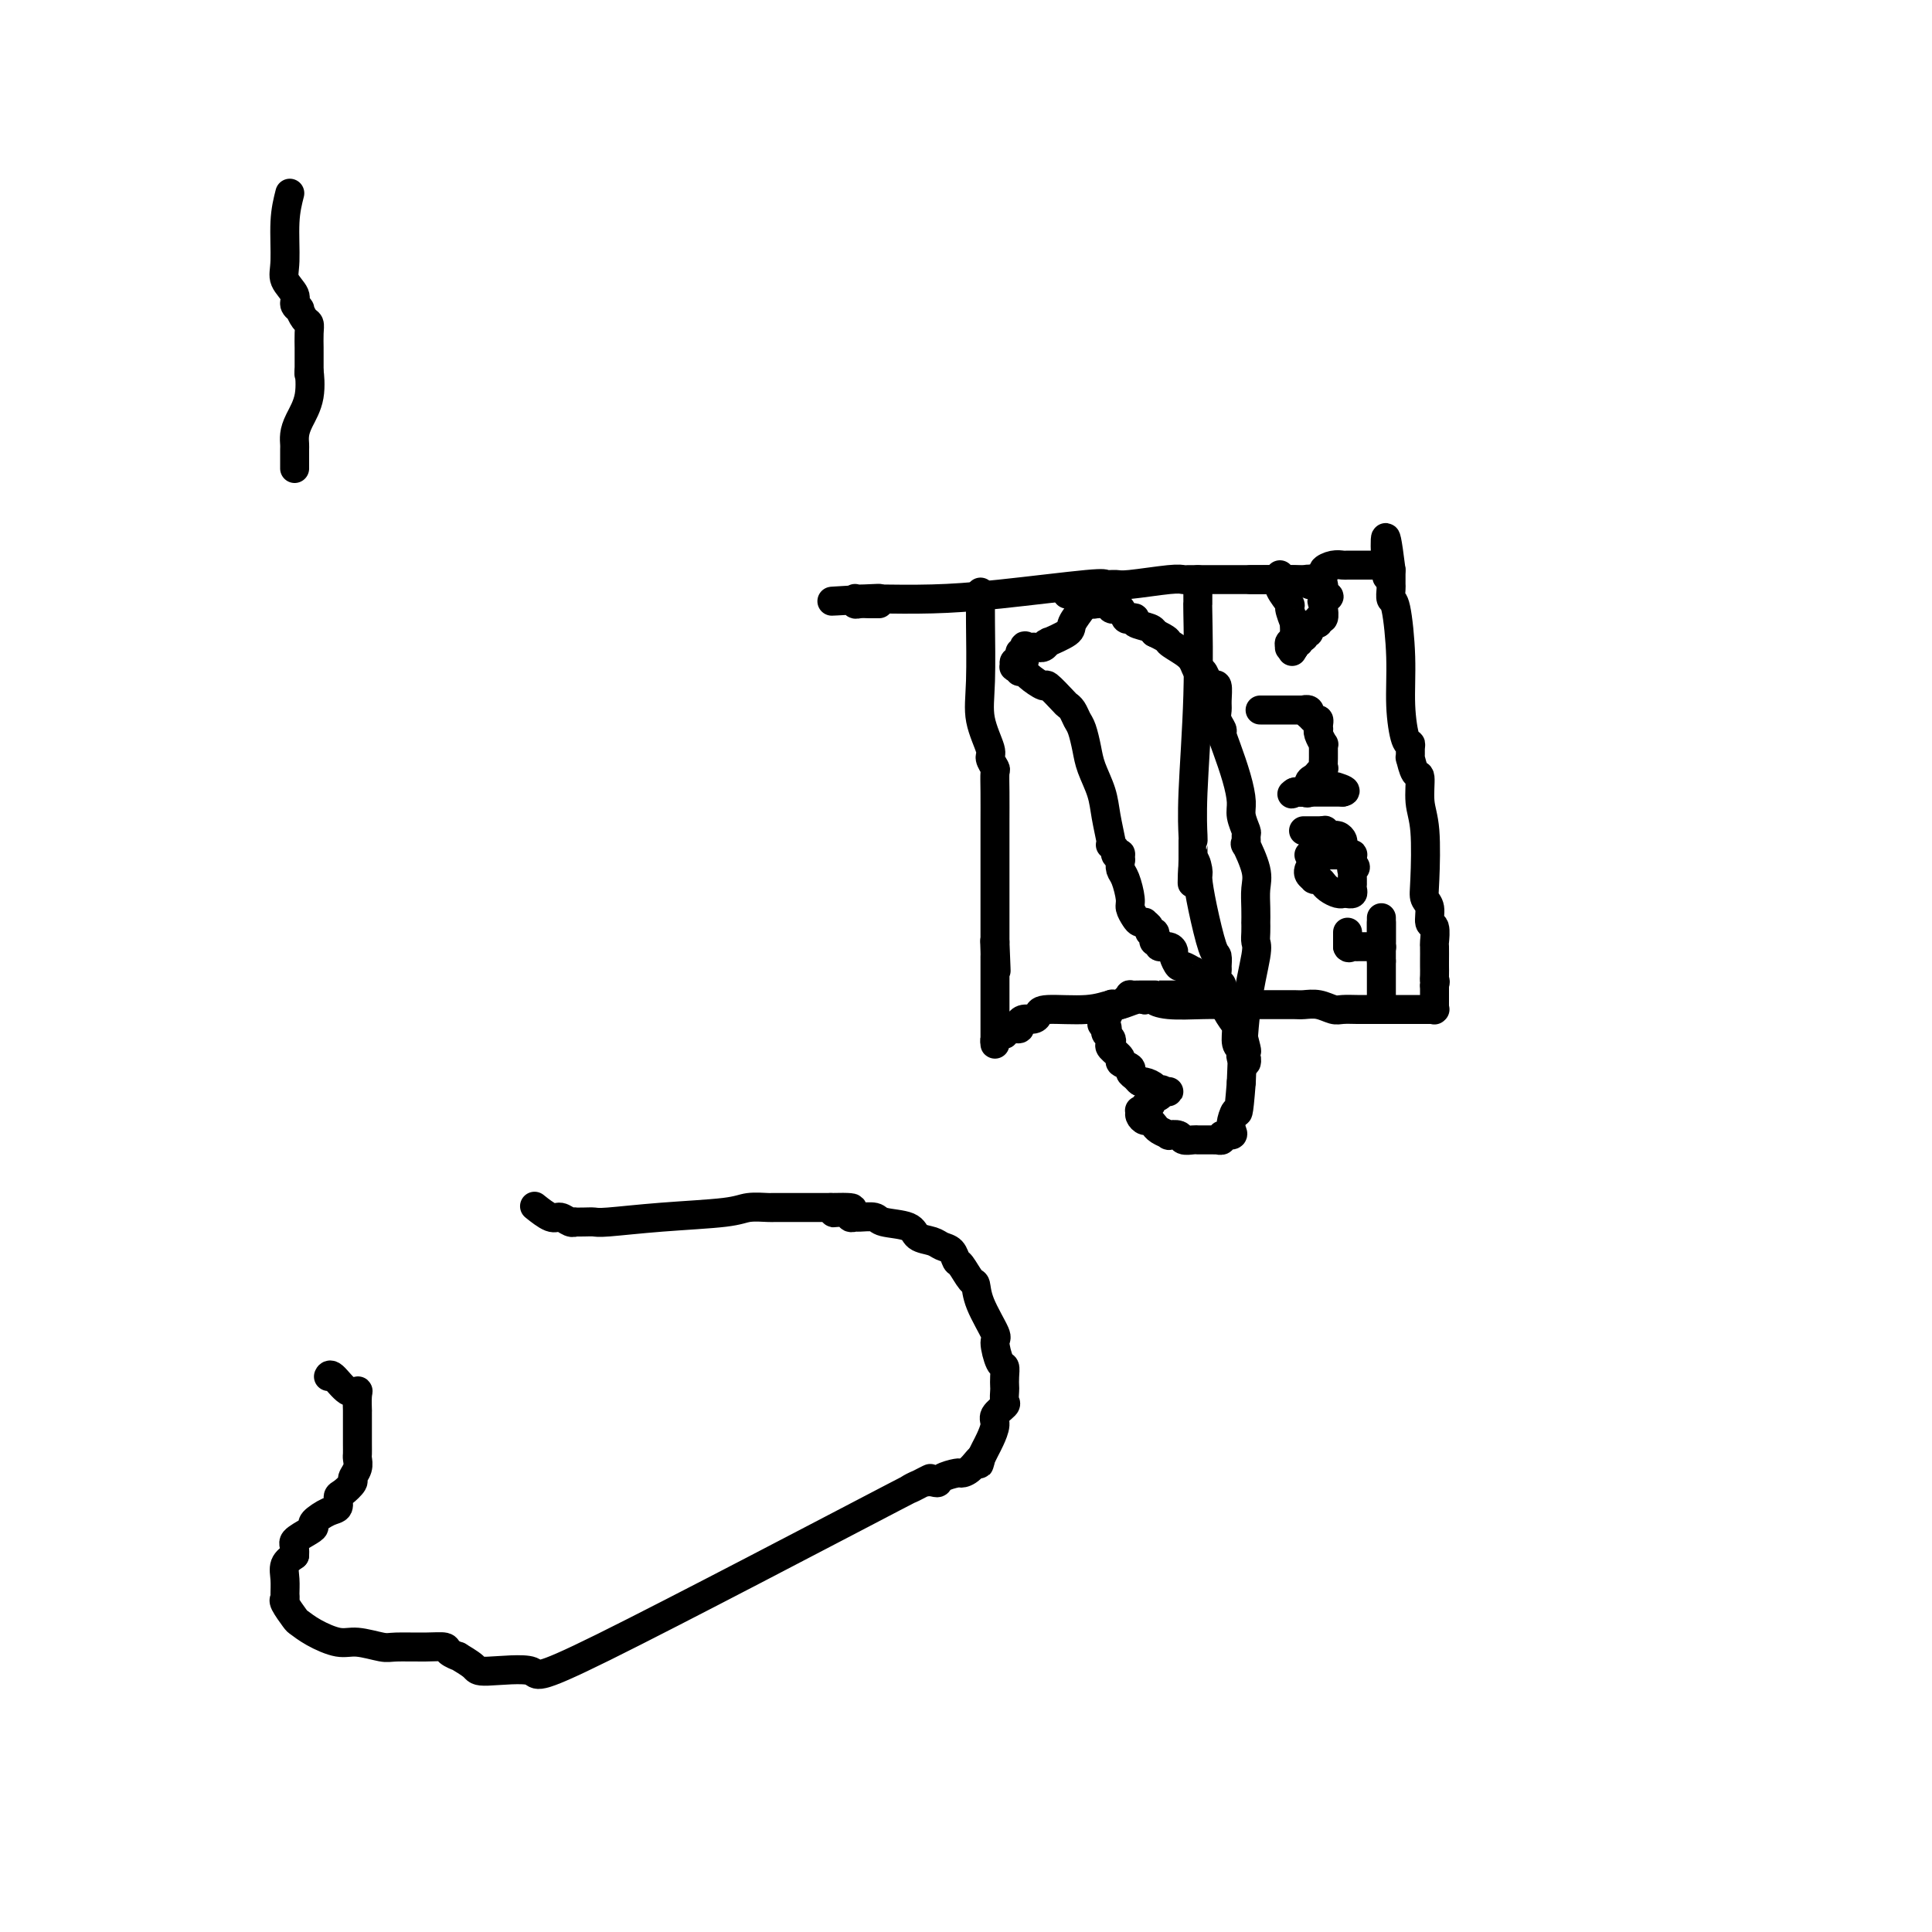 <svg viewBox='0 0 400 400' version='1.1' xmlns='http://www.w3.org/2000/svg' xmlns:xlink='http://www.w3.org/1999/xlink'><g fill='none' stroke='#000000' stroke-width='6' stroke-linecap='round' stroke-linejoin='round'><path d='M111,250c-0.293,-0.235 -0.586,-0.469 0,0c0.586,0.469 2.050,1.642 3,2c0.950,0.358 1.385,-0.100 2,0c0.615,0.100 1.411,0.759 2,1c0.589,0.241 0.970,0.065 1,0c0.030,-0.065 -0.292,-0.021 0,0c0.292,0.021 1.198,0.017 2,0c0.802,-0.017 1.501,-0.047 2,0c0.499,0.047 0.799,0.170 3,0c2.201,-0.170 6.303,-0.634 11,-1c4.697,-0.366 9.989,-0.634 13,-1c3.011,-0.366 3.742,-0.830 5,-1c1.258,-0.170 3.045,-0.046 4,0c0.955,0.046 1.078,0.012 1,0c-0.078,-0.012 -0.359,-0.003 0,0c0.359,0.003 1.356,0.001 2,0c0.644,-0.001 0.936,-0.000 1,0c0.064,0.000 -0.098,0.000 1,0c1.098,-0.000 3.457,-0.000 5,0c1.543,0.000 2.272,0.000 3,0'/><path d='M172,250c8.471,-0.221 2.649,0.726 1,1c-1.649,0.274 0.875,-0.123 2,0c1.125,0.123 0.850,0.768 1,1c0.150,0.232 0.723,0.050 1,0c0.277,-0.050 0.257,0.032 1,0c0.743,-0.032 2.247,-0.177 3,0c0.753,0.177 0.754,0.678 2,1c1.246,0.322 3.738,0.466 5,1c1.262,0.534 1.294,1.457 2,2c0.706,0.543 2.086,0.707 3,1c0.914,0.293 1.362,0.717 2,1c0.638,0.283 1.467,0.427 2,1c0.533,0.573 0.770,1.574 1,2c0.230,0.426 0.451,0.276 1,1c0.549,0.724 1.425,2.324 2,3c0.575,0.676 0.851,0.430 1,1c0.149,0.570 0.173,1.955 1,4c0.827,2.045 2.456,4.750 3,6c0.544,1.250 0.002,1.046 0,2c-0.002,0.954 0.535,3.067 1,4c0.465,0.933 0.856,0.688 1,1c0.144,0.312 0.041,1.182 0,2c-0.041,0.818 -0.019,1.584 0,2c0.019,0.416 0.034,0.480 0,1c-0.034,0.520 -0.117,1.494 0,2c0.117,0.506 0.435,0.544 0,1c-0.435,0.456 -1.622,1.329 -2,2c-0.378,0.671 0.053,1.139 0,2c-0.053,0.861 -0.591,2.117 -1,3c-0.409,0.883 -0.688,1.395 -1,2c-0.312,0.605 -0.656,1.302 -1,2'/><path d='M203,302c-0.684,2.526 0.107,0.340 0,0c-0.107,-0.340 -1.113,1.167 -2,2c-0.887,0.833 -1.655,0.991 -2,1c-0.345,0.009 -0.265,-0.131 -1,0c-0.735,0.131 -2.284,0.535 -3,1c-0.716,0.465 -0.598,0.993 -1,1c-0.402,0.007 -1.325,-0.507 -3,0c-1.675,0.507 -4.102,2.035 -2,1c2.102,-1.035 8.734,-4.633 -4,2c-12.734,6.633 -44.836,23.496 -60,31c-15.164,7.504 -13.392,5.647 -15,5c-1.608,-0.647 -6.596,-0.085 -9,0c-2.404,0.085 -2.225,-0.307 -3,-1c-0.775,-0.693 -2.504,-1.688 -3,-2c-0.496,-0.312 0.243,0.060 0,0c-0.243,-0.060 -1.466,-0.551 -2,-1c-0.534,-0.449 -0.380,-0.857 -1,-1c-0.620,-0.143 -2.016,-0.023 -4,0c-1.984,0.023 -4.558,-0.052 -6,0c-1.442,0.052 -1.752,0.231 -3,0c-1.248,-0.231 -3.432,-0.872 -5,-1c-1.568,-0.128 -2.519,0.257 -4,0c-1.481,-0.257 -3.493,-1.154 -5,-2c-1.507,-0.846 -2.509,-1.640 -3,-2c-0.491,-0.360 -0.471,-0.287 -1,-1c-0.529,-0.713 -1.607,-2.211 -2,-3c-0.393,-0.789 -0.100,-0.869 0,-1c0.100,-0.131 0.006,-0.313 0,-1c-0.006,-0.687 0.075,-1.877 0,-3c-0.075,-1.123 -0.307,-2.178 0,-3c0.307,-0.822 1.154,-1.411 2,-2'/><path d='M61,322c0.146,-2.119 -0.487,-2.417 0,-3c0.487,-0.583 2.096,-1.450 3,-2c0.904,-0.550 1.103,-0.781 1,-1c-0.103,-0.219 -0.509,-0.425 0,-1c0.509,-0.575 1.934,-1.520 3,-2c1.066,-0.480 1.773,-0.495 2,-1c0.227,-0.505 -0.026,-1.500 0,-2c0.026,-0.500 0.333,-0.505 1,-1c0.667,-0.495 1.695,-1.480 2,-2c0.305,-0.520 -0.115,-0.576 0,-1c0.115,-0.424 0.763,-1.217 1,-2c0.237,-0.783 0.064,-1.557 0,-2c-0.064,-0.443 -0.017,-0.555 0,-1c0.017,-0.445 0.005,-1.224 0,-2c-0.005,-0.776 -0.001,-1.550 0,-2c0.001,-0.450 -0.000,-0.575 0,-1c0.000,-0.425 0.001,-1.148 0,-2c-0.001,-0.852 -0.005,-1.833 0,-2c0.005,-0.167 0.019,0.480 0,0c-0.019,-0.480 -0.072,-2.086 0,-3c0.072,-0.914 0.268,-1.134 0,-1c-0.268,0.134 -1.000,0.624 -2,0c-1.000,-0.624 -2.269,-2.360 -3,-3c-0.731,-0.640 -0.923,-0.183 -1,0c-0.077,0.183 -0.038,0.091 0,0'/><path d='M203,123c0.005,-0.368 0.009,-0.736 0,0c-0.009,0.736 -0.032,2.577 0,6c0.032,3.423 0.117,8.427 0,12c-0.117,3.573 -0.438,5.715 0,8c0.438,2.285 1.634,4.713 2,6c0.366,1.287 -0.098,1.434 0,2c0.098,0.566 0.758,1.552 1,2c0.242,0.448 0.065,0.356 0,1c-0.065,0.644 -0.017,2.022 0,4c0.017,1.978 0.005,4.556 0,6c-0.005,1.444 -0.001,1.756 0,3c0.001,1.244 0.000,3.422 0,4c-0.000,0.578 -0.000,-0.442 0,0c0.000,0.442 0.000,2.348 0,3c-0.000,0.652 -0.000,0.050 0,0c0.000,-0.050 0.000,0.450 0,2c-0.000,1.550 -0.000,4.148 0,6c0.000,1.852 0.000,2.958 0,4c-0.000,1.042 -0.000,2.021 0,3'/><path d='M206,195c0.464,11.321 0.124,3.623 0,1c-0.124,-2.623 -0.033,-0.170 0,1c0.033,1.170 0.009,1.056 0,1c-0.009,-0.056 -0.002,-0.056 0,1c0.002,1.056 0.001,3.166 0,5c-0.001,1.834 -0.000,3.391 0,5c0.000,1.609 0.000,3.269 0,4c-0.000,0.731 -0.001,0.533 0,1c0.001,0.467 0.003,1.600 0,2c-0.003,0.400 -0.011,0.069 0,0c0.011,-0.069 0.041,0.126 0,0c-0.041,-0.126 -0.153,-0.574 0,-1c0.153,-0.426 0.570,-0.831 1,-1c0.430,-0.169 0.871,-0.100 1,0c0.129,0.100 -0.054,0.233 0,0c0.054,-0.233 0.347,-0.832 1,-1c0.653,-0.168 1.667,0.096 2,0c0.333,-0.096 -0.015,-0.552 0,-1c0.015,-0.448 0.394,-0.890 1,-1c0.606,-0.110 1.440,0.110 2,0c0.560,-0.110 0.845,-0.550 1,-1c0.155,-0.450 0.181,-0.909 2,-1c1.819,-0.091 5.432,0.186 8,0c2.568,-0.186 4.090,-0.833 5,-1c0.910,-0.167 1.206,0.147 2,0c0.794,-0.147 2.084,-0.756 3,-1c0.916,-0.244 1.458,-0.122 2,0'/><path d='M237,207c3.460,-0.370 2.108,-0.295 2,0c-0.108,0.295 1.026,0.811 3,1c1.974,0.189 4.786,0.051 7,0c2.214,-0.051 3.829,-0.014 5,0c1.171,0.014 1.899,0.004 3,0c1.101,-0.004 2.577,-0.002 4,0c1.423,0.002 2.794,0.004 4,0c1.206,-0.004 2.247,-0.015 3,0c0.753,0.015 1.216,0.057 2,0c0.784,-0.057 1.888,-0.211 3,0c1.112,0.211 2.232,0.789 3,1c0.768,0.211 1.183,0.057 2,0c0.817,-0.057 2.034,-0.015 3,0c0.966,0.015 1.680,0.004 3,0c1.320,-0.004 3.245,-0.001 4,0c0.755,0.001 0.338,0.000 1,0c0.662,-0.000 2.402,-0.000 3,0c0.598,0.000 0.054,-0.000 0,0c-0.054,0.000 0.382,0.000 1,0c0.618,-0.000 1.420,-0.000 2,0c0.580,0.000 0.940,0.001 1,0c0.060,-0.001 -0.180,-0.004 0,0c0.180,0.004 0.780,0.016 1,0c0.220,-0.016 0.059,-0.059 0,0c-0.059,0.059 -0.016,0.219 0,0c0.016,-0.219 0.004,-0.819 0,-1c-0.004,-0.181 -0.001,0.056 0,0c0.001,-0.056 0.000,-0.407 0,-1c-0.000,-0.593 -0.000,-1.429 0,-2c0.000,-0.571 0.000,-0.877 0,-1c-0.000,-0.123 -0.000,-0.061 0,0'/><path d='M297,204c0.309,-0.971 0.083,-0.898 0,-1c-0.083,-0.102 -0.023,-0.378 0,-1c0.023,-0.622 0.007,-1.589 0,-2c-0.007,-0.411 -0.006,-0.265 0,-1c0.006,-0.735 0.017,-2.350 0,-3c-0.017,-0.650 -0.061,-0.334 0,-1c0.061,-0.666 0.226,-2.314 0,-3c-0.226,-0.686 -0.844,-0.409 -1,-1c-0.156,-0.591 0.150,-2.049 0,-3c-0.150,-0.951 -0.758,-1.394 -1,-2c-0.242,-0.606 -0.120,-1.375 0,-4c0.120,-2.625 0.239,-7.108 0,-10c-0.239,-2.892 -0.834,-4.195 -1,-6c-0.166,-1.805 0.099,-4.112 0,-5c-0.099,-0.888 -0.562,-0.358 -1,-1c-0.438,-0.642 -0.852,-2.458 -1,-3c-0.148,-0.542 -0.029,0.190 0,0c0.029,-0.190 -0.030,-1.301 0,-2c0.030,-0.699 0.149,-0.987 0,-1c-0.149,-0.013 -0.565,0.247 -1,-1c-0.435,-1.247 -0.887,-4.001 -1,-7c-0.113,-2.999 0.113,-6.242 0,-10c-0.113,-3.758 -0.566,-8.030 -1,-10c-0.434,-1.970 -0.848,-1.637 -1,-2c-0.152,-0.363 -0.041,-1.420 0,-2c0.041,-0.580 0.011,-0.681 0,-1c-0.011,-0.319 -0.003,-0.856 0,-1c0.003,-0.144 0.001,0.106 0,0c-0.001,-0.106 -0.000,-0.567 0,-1c0.000,-0.433 0.000,-0.838 0,-1c-0.000,-0.162 -0.000,-0.081 0,0'/><path d='M288,118c-1.636,-13.244 -1.226,-3.352 -1,0c0.226,3.352 0.268,0.166 0,-1c-0.268,-1.166 -0.847,-0.312 -1,0c-0.153,0.312 0.118,0.084 0,0c-0.118,-0.084 -0.626,-0.022 -1,0c-0.374,0.022 -0.615,0.006 -1,0c-0.385,-0.006 -0.915,-0.001 -1,0c-0.085,0.001 0.273,-0.000 0,0c-0.273,0.000 -1.178,0.003 -2,0c-0.822,-0.003 -1.563,-0.012 -2,0c-0.437,0.012 -0.572,0.046 -1,0c-0.428,-0.046 -1.150,-0.170 -2,0c-0.850,0.170 -1.829,0.634 -2,1c-0.171,0.366 0.464,0.634 0,1c-0.464,0.366 -2.028,0.830 -3,1c-0.972,0.170 -1.352,0.046 -3,0c-1.648,-0.046 -4.564,-0.012 -7,0c-2.436,0.012 -4.393,0.004 -6,0c-1.607,-0.004 -2.865,-0.002 -4,0c-1.135,0.002 -2.146,0.004 -3,0c-0.854,-0.004 -1.551,-0.015 -2,0c-0.449,0.015 -0.650,0.057 -1,0c-0.350,-0.057 -0.850,-0.213 -3,0c-2.150,0.213 -5.949,0.796 -8,1c-2.051,0.204 -2.353,0.030 -3,0c-0.647,-0.030 -1.637,0.083 -2,0c-0.363,-0.083 -0.097,-0.362 -4,0c-3.903,0.362 -11.974,1.367 -18,2c-6.026,0.633 -10.007,0.895 -14,1c-3.993,0.105 -7.996,0.052 -12,0'/><path d='M181,124c-16.751,0.928 -5.129,0.248 -1,0c4.129,-0.248 0.766,-0.063 -1,0c-1.766,0.063 -1.935,0.003 -2,0c-0.065,-0.003 -0.025,0.052 0,0c0.025,-0.052 0.034,-0.210 0,0c-0.034,0.210 -0.110,0.788 0,1c0.110,0.212 0.408,0.057 1,0c0.592,-0.057 1.478,-0.015 2,0c0.522,0.015 0.679,0.004 1,0c0.321,-0.004 0.806,-0.001 1,0c0.194,0.001 0.097,0.001 0,0'/><path d='M248,120c-0.002,0.466 -0.004,0.933 0,2c0.004,1.067 0.015,2.735 0,3c-0.015,0.265 -0.057,-0.872 0,2c0.057,2.872 0.211,9.752 0,17c-0.211,7.248 -0.789,14.864 -1,20c-0.211,5.136 -0.057,7.792 0,9c0.057,1.208 0.015,0.968 0,1c-0.015,0.032 -0.004,0.334 0,1c0.004,0.666 0.001,1.694 0,2c-0.001,0.306 -0.000,-0.110 0,0c0.000,0.110 0.000,0.746 0,1c-0.000,0.254 -0.000,0.127 0,0'/><path d='M247,178c-0.218,9.154 -0.262,3.038 0,1c0.262,-2.038 0.830,0.002 1,1c0.170,0.998 -0.060,0.954 0,2c0.060,1.046 0.409,3.182 1,6c0.591,2.818 1.425,6.317 2,8c0.575,1.683 0.890,1.549 1,2c0.110,0.451 0.014,1.488 0,2c-0.014,0.512 0.055,0.501 0,1c-0.055,0.499 -0.235,1.508 0,2c0.235,0.492 0.885,0.468 1,1c0.115,0.532 -0.305,1.621 0,3c0.305,1.379 1.336,3.047 2,4c0.664,0.953 0.962,1.192 1,2c0.038,0.808 -0.182,2.187 0,3c0.182,0.813 0.767,1.061 1,1c0.233,-0.061 0.115,-0.430 0,0c-0.115,0.430 -0.226,1.660 0,2c0.226,0.340 0.789,-0.211 1,0c0.211,0.211 0.070,1.184 0,1c-0.070,-0.184 -0.070,-1.523 0,-2c0.070,-0.477 0.211,-0.090 0,-1c-0.211,-0.910 -0.775,-3.117 -1,-4c-0.225,-0.883 -0.113,-0.441 0,0'/><path d='M259,120c-0.079,-0.000 -0.158,-0.000 0,0c0.158,0.000 0.553,0.000 1,0c0.447,-0.000 0.947,-0.000 1,0c0.053,0.000 -0.340,0.000 0,0c0.340,-0.000 1.413,-0.000 2,0c0.587,0.000 0.687,0.000 1,0c0.313,-0.000 0.839,-0.000 1,0c0.161,0.000 -0.041,0.000 0,0c0.041,-0.000 0.327,-0.001 1,0c0.673,0.001 1.734,0.004 2,0c0.266,-0.004 -0.262,-0.015 0,0c0.262,0.015 1.314,0.056 2,0c0.686,-0.056 1.007,-0.208 1,0c-0.007,0.208 -0.342,0.777 0,1c0.342,0.223 1.360,0.101 2,0c0.640,-0.101 0.903,-0.181 1,0c0.097,0.181 0.028,0.623 0,1c-0.028,0.377 -0.014,0.688 0,1'/><path d='M274,123c2.320,0.625 0.621,0.687 0,1c-0.621,0.313 -0.165,0.876 0,1c0.165,0.124 0.040,-0.192 0,0c-0.040,0.192 0.004,0.892 0,1c-0.004,0.108 -0.058,-0.377 0,0c0.058,0.377 0.227,1.617 0,2c-0.227,0.383 -0.849,-0.091 -1,0c-0.151,0.091 0.171,0.746 0,1c-0.171,0.254 -0.834,0.107 -1,0c-0.166,-0.107 0.165,-0.173 0,0c-0.165,0.173 -0.828,0.586 -1,1c-0.172,0.414 0.146,0.828 0,1c-0.146,0.172 -0.756,0.102 -1,0c-0.244,-0.102 -0.122,-0.238 0,0c0.122,0.238 0.244,0.849 0,1c-0.244,0.151 -0.854,-0.157 -1,0c-0.146,0.157 0.171,0.778 0,1c-0.171,0.222 -0.831,0.045 -1,0c-0.169,-0.045 0.154,0.040 0,0c-0.154,-0.040 -0.783,-0.207 -1,0c-0.217,0.207 -0.020,0.786 0,1c0.020,0.214 -0.137,0.061 0,0c0.137,-0.061 0.569,-0.031 1,0'/><path d='M268,134c-0.933,1.711 -0.267,0.489 0,0c0.267,-0.489 0.133,-0.244 0,0'/><path d='M265,119c0.063,0.286 0.126,0.571 0,1c-0.126,0.429 -0.440,1.000 0,2c0.440,1.000 1.635,2.429 2,3c0.365,0.571 -0.098,0.286 0,1c0.098,0.714 0.758,2.429 1,3c0.242,0.571 0.065,-0.001 0,0c-0.065,0.001 -0.017,0.575 0,1c0.017,0.425 0.005,0.701 0,1c-0.005,0.299 -0.001,0.620 0,1c0.001,0.380 0.000,0.820 0,1c-0.000,0.180 -0.000,0.101 0,0c0.000,-0.101 0.000,-0.223 0,0c-0.000,0.223 -0.000,0.792 0,1c0.000,0.208 0.000,0.056 0,0c-0.000,-0.056 -0.000,-0.015 0,0c0.000,0.015 0.000,0.004 0,0c-0.000,-0.004 -0.000,-0.002 0,0'/><path d='M261,147c-0.100,0.000 -0.200,0.000 0,0c0.200,0.000 0.698,0.000 1,0c0.302,0.000 0.406,0.000 1,0c0.594,0.000 1.679,0.000 2,0c0.321,0.000 -0.120,0.000 0,0c0.120,0.000 0.802,-0.000 1,0c0.198,0.000 -0.088,0.000 0,0c0.088,0.000 0.549,0.000 1,0c0.451,0.000 0.892,0.000 1,0c0.108,0.000 -0.115,0.000 0,0c0.115,0.000 0.569,0.000 1,0c0.431,-0.000 0.837,0.000 1,0c0.163,0.000 0.081,0.000 0,0'/><path d='M270,147c1.332,0.017 0.164,0.061 0,0c-0.164,-0.061 0.678,-0.227 1,0c0.322,0.227 0.125,0.848 0,1c-0.125,0.152 -0.177,-0.166 0,0c0.177,0.166 0.583,0.815 1,1c0.417,0.185 0.844,-0.095 1,0c0.156,0.095 0.041,0.563 0,1c-0.041,0.437 -0.007,0.843 0,1c0.007,0.157 -0.012,0.066 0,0c0.012,-0.066 0.056,-0.106 0,0c-0.056,0.106 -0.211,0.357 0,1c0.211,0.643 0.789,1.676 1,2c0.211,0.324 0.056,-0.063 0,0c-0.056,0.063 -0.014,0.576 0,1c0.014,0.424 -0.000,0.759 0,1c0.000,0.241 0.015,0.389 0,1c-0.015,0.611 -0.059,1.684 0,2c0.059,0.316 0.222,-0.124 0,0c-0.222,0.124 -0.829,0.811 -1,1c-0.171,0.189 0.094,-0.121 0,0c-0.094,0.121 -0.547,0.673 -1,1c-0.453,0.327 -0.905,0.427 -1,1c-0.095,0.573 0.168,1.618 0,2c-0.168,0.382 -0.767,0.102 -1,0c-0.233,-0.102 -0.101,-0.027 0,0c0.101,0.027 0.171,0.007 0,0c-0.171,-0.007 -0.585,-0.002 -1,0c-0.415,0.002 -0.833,0.001 -1,0c-0.167,-0.001 -0.084,-0.000 0,0'/><path d='M268,164c-0.973,0.774 -0.405,0.207 0,0c0.405,-0.207 0.649,-0.056 1,0c0.351,0.056 0.811,0.015 1,0c0.189,-0.015 0.106,-0.004 0,0c-0.106,0.004 -0.236,0.001 0,0c0.236,-0.001 0.838,-0.000 1,0c0.162,0.000 -0.115,0.000 0,0c0.115,-0.000 0.622,-0.000 1,0c0.378,0.000 0.627,0.000 1,0c0.373,-0.000 0.870,-0.000 1,0c0.130,0.000 -0.106,0.000 0,0c0.106,-0.000 0.553,-0.000 1,0c0.447,0.000 0.893,0.000 1,0c0.107,-0.000 -0.125,-0.000 0,0c0.125,0.000 0.607,0.000 1,0c0.393,-0.000 0.696,-0.000 1,0'/><path d='M278,164c1.333,-0.222 -0.333,-0.778 -1,-1c-0.667,-0.222 -0.333,-0.111 0,0'/><path d='M270,172c0.034,0.000 0.068,0.000 0,0c-0.068,0.000 -0.239,0.000 0,0c0.239,0.000 0.887,0.000 1,0c0.113,0.000 -0.310,0.000 0,0c0.310,0.000 1.353,-0.000 2,0c0.647,0.000 0.899,0.000 1,0c0.101,0.000 0.050,0.000 0,0'/><path d='M274,172c0.652,-0.061 0.283,-0.213 0,0c-0.283,0.213 -0.478,0.792 0,1c0.478,0.208 1.631,0.045 2,0c0.369,-0.045 -0.044,0.027 0,0c0.044,-0.027 0.545,-0.152 1,0c0.455,0.152 0.864,0.581 1,1c0.136,0.419 0.000,0.829 0,1c-0.000,0.171 0.136,0.102 0,0c-0.136,-0.102 -0.543,-0.238 -1,0c-0.457,0.238 -0.963,0.848 -1,1c-0.037,0.152 0.394,-0.155 0,0c-0.394,0.155 -1.613,0.774 -2,1c-0.387,0.226 0.056,0.061 0,0c-0.056,-0.061 -0.613,-0.016 -1,0c-0.387,0.016 -0.604,0.004 -1,0c-0.396,-0.004 -0.970,-0.001 -1,0c-0.030,0.001 0.485,0.001 1,0'/><path d='M272,177c-0.376,0.155 0.683,0.041 1,0c0.317,-0.041 -0.109,-0.011 0,0c0.109,0.011 0.751,0.003 1,0c0.249,-0.003 0.104,-0.001 0,0c-0.104,0.001 -0.169,0.000 0,0c0.169,-0.000 0.570,-0.000 1,0c0.430,0.000 0.890,0.000 1,0c0.110,-0.000 -0.128,0.000 0,0c0.128,-0.000 0.622,-0.000 1,0c0.378,0.000 0.641,0.000 1,0c0.359,-0.000 0.814,-0.001 1,0c0.186,0.001 0.102,0.004 0,0c-0.102,-0.004 -0.224,-0.016 0,0c0.224,0.016 0.792,0.060 1,0c0.208,-0.060 0.056,-0.222 0,0c-0.056,0.222 -0.015,0.829 0,1c0.015,0.171 0.004,-0.094 0,0c-0.004,0.094 -0.002,0.547 0,1'/><path d='M280,179c1.238,0.548 0.332,0.918 0,1c-0.332,0.082 -0.089,-0.123 0,0c0.089,0.123 0.024,0.573 0,1c-0.024,0.427 -0.006,0.832 0,1c0.006,0.168 0.001,0.100 0,0c-0.001,-0.100 0.001,-0.233 0,0c-0.001,0.233 -0.004,0.833 0,1c0.004,0.167 0.016,-0.099 0,0c-0.016,0.099 -0.061,0.562 0,1c0.061,0.438 0.227,0.849 0,1c-0.227,0.151 -0.847,0.041 -1,0c-0.153,-0.041 0.163,-0.014 0,0c-0.163,0.014 -0.804,0.014 -1,0c-0.196,-0.014 0.053,-0.041 0,0c-0.053,0.041 -0.409,0.151 -1,0c-0.591,-0.151 -1.416,-0.562 -2,-1c-0.584,-0.438 -0.926,-0.901 -1,-1c-0.074,-0.099 0.120,0.167 0,0c-0.120,-0.167 -0.554,-0.766 -1,-1c-0.446,-0.234 -0.904,-0.101 -1,0c-0.096,0.101 0.170,0.171 0,0c-0.170,-0.171 -0.777,-0.585 -1,-1c-0.223,-0.415 -0.064,-0.833 0,-1c0.064,-0.167 0.032,-0.084 0,0'/><path d='M279,193c0.000,0.312 0.000,0.623 0,1c0.000,0.377 0.000,0.819 0,1c0.000,0.181 0.000,0.100 0,0c0.000,-0.100 0.000,-0.219 0,0c0.000,0.219 -0.000,0.777 0,1c0.000,0.223 0.000,0.112 0,0'/><path d='M279,196c0.157,0.464 0.550,0.124 1,0c0.450,-0.124 0.957,-0.033 1,0c0.043,0.033 -0.377,0.009 0,0c0.377,-0.009 1.550,-0.002 2,0c0.450,0.002 0.176,0.001 0,0c-0.176,-0.001 -0.254,-0.000 0,0c0.254,0.000 0.838,0.001 1,0c0.162,-0.001 -0.100,-0.004 0,0c0.100,0.004 0.563,0.015 1,0c0.437,-0.015 0.849,-0.056 1,0c0.151,0.056 0.040,0.208 0,0c-0.040,-0.208 -0.011,-0.778 0,-1c0.011,-0.222 0.003,-0.097 0,0c-0.003,0.097 -0.001,0.167 0,0c0.001,-0.167 0.000,-0.570 0,-1c-0.000,-0.430 -0.000,-0.886 0,-1c0.000,-0.114 0.000,0.114 0,0c-0.000,-0.114 -0.000,-0.569 0,-1c0.000,-0.431 0.000,-0.837 0,-1c-0.000,-0.163 -0.000,-0.081 0,0'/><path d='M286,191c0.000,-0.697 0.000,0.060 0,0c0.000,-0.060 0.000,-0.936 0,-1c0.000,-0.064 0.000,0.686 0,1c0.000,0.314 0.000,0.192 0,0c0.000,-0.192 0.000,-0.454 0,0c0.000,0.454 0.000,1.623 0,2c0.000,0.377 0.000,-0.039 0,0c0.000,0.039 0.000,0.531 0,1c0.000,0.469 0.000,0.913 0,1c0.000,0.087 0.000,-0.184 0,0c0.000,0.184 0.000,0.823 0,1c0.000,0.177 0.000,-0.107 0,0c0.000,0.107 0.000,0.606 0,1c0.000,0.394 0.000,0.684 0,1c0.000,0.316 0.000,0.658 0,1'/><path d='M286,199c0.000,1.481 0.000,1.184 0,1c0.000,-0.184 0.000,-0.257 0,0c0.000,0.257 0.000,0.842 0,1c0.000,0.158 0.000,-0.112 0,0c0.000,0.112 0.000,0.607 0,1c0.000,0.393 0.000,0.685 0,1c0.000,0.315 0.000,0.655 0,1c0.000,0.345 0.000,0.697 0,1c0.000,0.303 0.000,0.559 0,1c0.000,0.441 0.000,1.067 0,1c0.000,-0.067 0.000,-0.827 0,-1c0.000,-0.173 0.000,0.242 0,0c0.000,-0.242 0.000,-1.142 0,-2c0.000,-0.858 0.000,-1.674 0,-2c0.000,-0.326 0.000,-0.163 0,0'/><path d='M221,123c-0.057,0.022 -0.115,0.045 0,0c0.115,-0.045 0.402,-0.157 1,0c0.598,0.157 1.508,0.581 2,1c0.492,0.419 0.566,0.831 1,1c0.434,0.169 1.230,0.096 2,0c0.770,-0.096 1.516,-0.214 2,0c0.484,0.214 0.707,0.762 1,1c0.293,0.238 0.657,0.168 1,0c0.343,-0.168 0.663,-0.434 1,0c0.337,0.434 0.689,1.569 1,2c0.311,0.431 0.581,0.157 1,0c0.419,-0.157 0.989,-0.197 1,0c0.011,0.197 -0.535,0.630 0,1c0.535,0.370 2.153,0.677 3,1c0.847,0.323 0.924,0.661 1,1'/><path d='M239,131c3.311,1.593 2.589,1.574 3,2c0.411,0.426 1.956,1.297 3,2c1.044,0.703 1.589,1.236 2,2c0.411,0.764 0.688,1.757 1,2c0.312,0.243 0.658,-0.265 1,0c0.342,0.265 0.680,1.303 1,2c0.320,0.697 0.620,1.054 1,1c0.380,-0.054 0.838,-0.519 1,0c0.162,0.519 0.029,2.022 0,3c-0.029,0.978 0.047,1.431 0,2c-0.047,0.569 -0.216,1.253 0,2c0.216,0.747 0.818,1.558 1,2c0.182,0.442 -0.057,0.515 0,1c0.057,0.485 0.412,1.381 1,3c0.588,1.619 1.411,3.962 2,6c0.589,2.038 0.943,3.770 1,5c0.057,1.230 -0.183,1.957 0,3c0.183,1.043 0.789,2.400 1,3c0.211,0.600 0.028,0.442 0,1c-0.028,0.558 0.097,1.832 0,2c-0.097,0.168 -0.418,-0.770 0,0c0.418,0.770 1.576,3.248 2,5c0.424,1.752 0.114,2.776 0,4c-0.114,1.224 -0.031,2.646 0,4c0.031,1.354 0.010,2.639 0,3c-0.010,0.361 -0.009,-0.203 0,0c0.009,0.203 0.027,1.173 0,2c-0.027,0.827 -0.100,1.510 0,2c0.100,0.490 0.373,0.786 0,3c-0.373,2.214 -1.392,6.347 -2,11c-0.608,4.653 -0.804,9.827 -1,15'/><path d='M257,224c-0.632,8.072 -0.713,6.253 -1,6c-0.287,-0.253 -0.780,1.060 -1,2c-0.220,0.940 -0.168,1.506 0,2c0.168,0.494 0.452,0.917 0,1c-0.452,0.083 -1.640,-0.174 -2,0c-0.360,0.174 0.107,0.779 0,1c-0.107,0.221 -0.788,0.059 -1,0c-0.212,-0.059 0.047,-0.016 0,0c-0.047,0.016 -0.398,0.005 -1,0c-0.602,-0.005 -1.455,-0.005 -2,0c-0.545,0.005 -0.781,0.015 -1,0c-0.219,-0.015 -0.421,-0.056 -1,0c-0.579,0.056 -1.535,0.208 -2,0c-0.465,-0.208 -0.440,-0.778 -1,-1c-0.560,-0.222 -1.704,-0.097 -2,0c-0.296,0.097 0.257,0.166 0,0c-0.257,-0.166 -1.326,-0.565 -2,-1c-0.674,-0.435 -0.955,-0.904 -1,-1c-0.045,-0.096 0.146,0.181 0,0c-0.146,-0.181 -0.629,-0.819 -1,-1c-0.371,-0.181 -0.631,0.096 -1,0c-0.369,-0.096 -0.846,-0.566 -1,-1c-0.154,-0.434 0.014,-0.832 0,-1c-0.014,-0.168 -0.210,-0.105 0,0c0.210,0.105 0.826,0.252 1,0c0.174,-0.252 -0.093,-0.904 0,-1c0.093,-0.096 0.547,0.364 1,0c0.453,-0.364 0.905,-1.551 1,-2c0.095,-0.449 -0.167,-0.159 0,0c0.167,0.159 0.762,0.188 1,0c0.238,-0.188 0.119,-0.594 0,-1'/><path d='M240,226c0.771,-0.773 0.700,-0.206 1,0c0.300,0.206 0.972,0.053 1,0c0.028,-0.053 -0.588,-0.004 -1,0c-0.412,0.004 -0.621,-0.037 -1,0c-0.379,0.037 -0.927,0.150 -1,0c-0.073,-0.150 0.330,-0.565 0,-1c-0.330,-0.435 -1.393,-0.890 -2,-1c-0.607,-0.110 -0.759,0.125 -1,0c-0.241,-0.125 -0.570,-0.610 -1,-1c-0.430,-0.390 -0.960,-0.686 -1,-1c-0.040,-0.314 0.409,-0.647 0,-1c-0.409,-0.353 -1.678,-0.724 -2,-1c-0.322,-0.276 0.302,-0.455 0,-1c-0.302,-0.545 -1.531,-1.455 -2,-2c-0.469,-0.545 -0.177,-0.723 0,-1c0.177,-0.277 0.240,-0.651 0,-1c-0.240,-0.349 -0.783,-0.671 -1,-1c-0.217,-0.329 -0.109,-0.664 0,-1'/><path d='M229,213c-1.706,-1.958 -0.471,-0.352 0,0c0.471,0.352 0.178,-0.550 0,-1c-0.178,-0.450 -0.241,-0.446 0,-1c0.241,-0.554 0.786,-1.664 1,-2c0.214,-0.336 0.099,0.103 0,0c-0.099,-0.103 -0.180,-0.749 0,-1c0.180,-0.251 0.621,-0.106 1,0c0.379,0.106 0.696,0.172 1,0c0.304,-0.172 0.593,-0.582 1,-1c0.407,-0.418 0.930,-0.844 1,-1c0.070,-0.156 -0.313,-0.042 0,0c0.313,0.042 1.323,0.011 2,0c0.677,-0.011 1.021,-0.003 1,0c-0.021,0.003 -0.405,0.001 0,0c0.405,-0.001 1.601,-0.000 2,0c0.399,0.000 0.001,0.000 0,0c-0.001,-0.000 0.395,-0.000 1,0c0.605,0.000 1.419,0.000 2,0c0.581,-0.000 0.929,-0.000 1,0c0.071,0.000 -0.135,0.001 0,0c0.135,-0.001 0.611,-0.003 1,0c0.389,0.003 0.693,0.012 1,0c0.307,-0.012 0.618,-0.044 1,0c0.382,0.044 0.833,0.166 1,0c0.167,-0.166 0.048,-0.619 0,-1c-0.048,-0.381 -0.024,-0.691 0,-1'/><path d='M247,204c2.166,-0.481 0.580,-0.184 0,0c-0.580,0.184 -0.156,0.256 0,0c0.156,-0.256 0.044,-0.838 0,-1c-0.044,-0.162 -0.019,0.096 0,0c0.019,-0.096 0.030,-0.546 0,-1c-0.030,-0.454 -0.103,-0.913 0,-1c0.103,-0.087 0.382,0.198 0,0c-0.382,-0.198 -1.425,-0.880 -2,-1c-0.575,-0.120 -0.684,0.323 -1,0c-0.316,-0.323 -0.840,-1.411 -1,-2c-0.160,-0.589 0.045,-0.679 0,-1c-0.045,-0.321 -0.338,-0.873 -1,-1c-0.662,-0.127 -1.693,0.172 -2,0c-0.307,-0.172 0.110,-0.816 0,-1c-0.110,-0.184 -0.746,0.092 -1,0c-0.254,-0.092 -0.125,-0.550 0,-1c0.125,-0.450 0.244,-0.891 0,-1c-0.244,-0.109 -0.853,0.115 -1,0c-0.147,-0.115 0.168,-0.569 0,-1c-0.168,-0.431 -0.820,-0.840 -1,-1c-0.180,-0.160 0.110,-0.071 0,0c-0.110,0.071 -0.621,0.125 -1,0c-0.379,-0.125 -0.627,-0.428 -1,-1c-0.373,-0.572 -0.871,-1.413 -1,-2c-0.129,-0.587 0.110,-0.920 0,-2c-0.110,-1.080 -0.568,-2.906 -1,-4c-0.432,-1.094 -0.838,-1.455 -1,-2c-0.162,-0.545 -0.081,-1.272 0,-2'/><path d='M232,178c-0.244,-1.785 0.145,-1.249 0,-1c-0.145,0.249 -0.822,0.211 -1,0c-0.178,-0.211 0.145,-0.593 0,-1c-0.145,-0.407 -0.759,-0.838 -1,-1c-0.241,-0.162 -0.110,-0.055 0,0c0.110,0.055 0.198,0.060 0,-1c-0.198,-1.060 -0.683,-3.183 -1,-5c-0.317,-1.817 -0.466,-3.326 -1,-5c-0.534,-1.674 -1.452,-3.513 -2,-5c-0.548,-1.487 -0.725,-2.623 -1,-4c-0.275,-1.377 -0.649,-2.997 -1,-4c-0.351,-1.003 -0.680,-1.391 -1,-2c-0.320,-0.609 -0.633,-1.440 -1,-2c-0.367,-0.560 -0.788,-0.850 -1,-1c-0.212,-0.150 -0.213,-0.160 -1,-1c-0.787,-0.840 -2.358,-2.511 -3,-3c-0.642,-0.489 -0.353,0.205 -1,0c-0.647,-0.205 -2.230,-1.309 -3,-2c-0.770,-0.691 -0.728,-0.969 -1,-1c-0.272,-0.031 -0.858,0.184 -1,0c-0.142,-0.184 0.161,-0.767 0,-1c-0.161,-0.233 -0.786,-0.114 -1,0c-0.214,0.114 -0.019,0.224 0,0c0.019,-0.224 -0.139,-0.782 0,-1c0.139,-0.218 0.576,-0.097 1,0c0.424,0.097 0.835,0.171 1,0c0.165,-0.171 0.082,-0.585 0,-1'/><path d='M212,136c-1.845,-2.199 -0.457,-0.197 0,0c0.457,0.197 -0.017,-1.411 0,-2c0.017,-0.589 0.526,-0.158 1,0c0.474,0.158 0.915,0.043 1,0c0.085,-0.043 -0.184,-0.015 0,0c0.184,0.015 0.821,0.018 1,0c0.179,-0.018 -0.099,-0.056 0,0c0.099,0.056 0.577,0.205 1,0c0.423,-0.205 0.791,-0.764 1,-1c0.209,-0.236 0.259,-0.151 0,0c-0.259,0.151 -0.828,0.366 0,0c0.828,-0.366 3.053,-1.313 4,-2c0.947,-0.687 0.617,-1.115 1,-2c0.383,-0.885 1.478,-2.227 2,-3c0.522,-0.773 0.470,-0.978 1,-1c0.530,-0.022 1.643,0.138 2,0c0.357,-0.138 -0.040,-0.573 0,-1c0.040,-0.427 0.519,-0.847 1,-1c0.481,-0.153 0.966,-0.041 1,0c0.034,0.041 -0.383,0.011 -1,0c-0.617,-0.011 -1.435,-0.003 -2,0c-0.565,0.003 -0.876,0.001 -1,0c-0.124,-0.001 -0.062,-0.000 0,0'/><path d='M60,40c-0.440,1.731 -0.879,3.461 -1,6c-0.121,2.539 0.077,5.886 0,8c-0.077,2.114 -0.428,2.995 0,4c0.428,1.005 1.634,2.132 2,3c0.366,0.868 -0.108,1.475 0,2c0.108,0.525 0.800,0.968 1,1c0.200,0.032 -0.090,-0.349 0,0c0.090,0.349 0.560,1.426 1,2c0.440,0.574 0.850,0.644 1,1c0.150,0.356 0.040,1.000 0,2c-0.040,1.000 -0.011,2.358 0,3c0.011,0.642 0.003,0.567 0,1c-0.003,0.433 -0.001,1.374 0,2c0.001,0.626 0.000,0.938 0,1c-0.000,0.062 -0.000,-0.125 0,0c0.000,0.125 0.000,0.563 0,1'/><path d='M64,77c-0.028,1.314 -0.099,-0.401 0,0c0.099,0.401 0.366,2.919 0,5c-0.366,2.081 -1.366,3.724 -2,5c-0.634,1.276 -0.902,2.183 -1,3c-0.098,0.817 -0.026,1.543 0,2c0.026,0.457 0.007,0.643 0,1c-0.007,0.357 -0.002,0.883 0,1c0.002,0.117 0.001,-0.175 0,0c-0.001,0.175 -0.000,0.817 0,1c0.000,0.183 0.000,-0.095 0,0c-0.000,0.095 -0.000,0.561 0,1c0.000,0.439 0.000,0.850 0,1c-0.000,0.150 -0.000,0.041 0,0c0.000,-0.041 0.000,-0.012 0,0c-0.000,0.012 -0.000,0.006 0,0'/></g>
</svg>